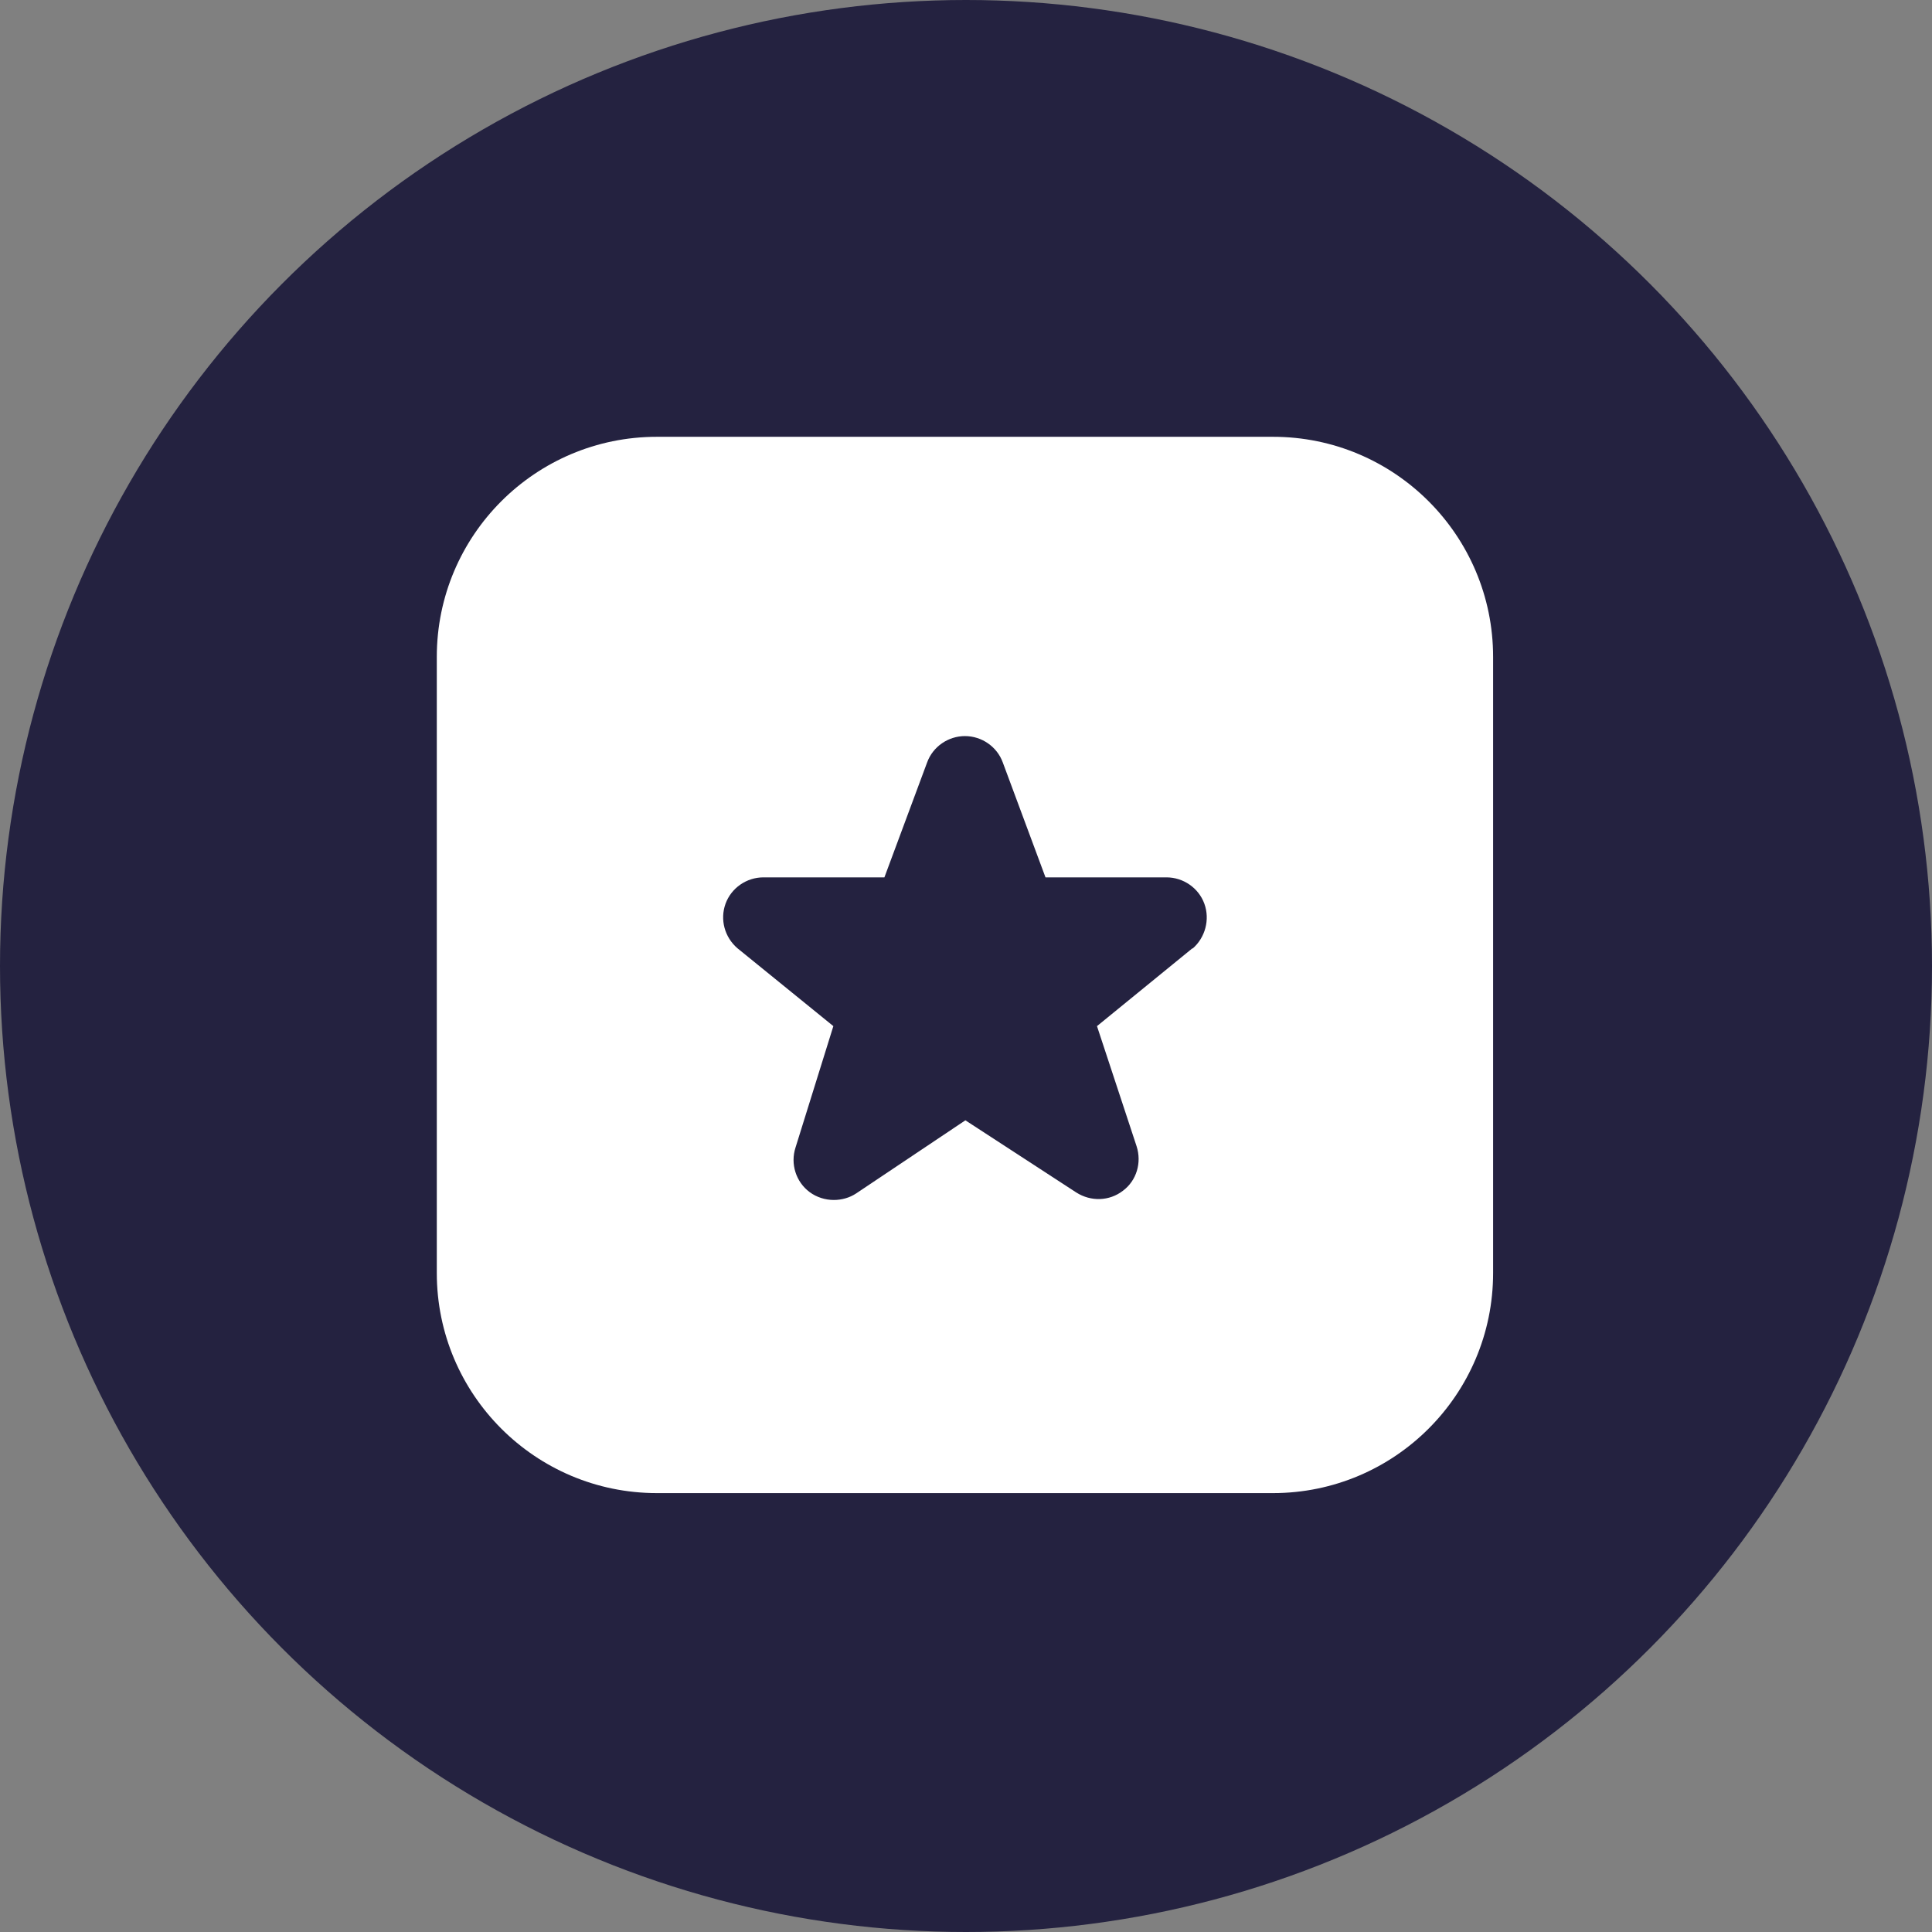 <?xml version="1.0" encoding="UTF-8"?> <svg xmlns="http://www.w3.org/2000/svg" width="920" height="920" viewBox="0 0 920 920" fill="none"><rect x="0" y="0" width="920" height="920" fill="#808080" stroke="none"/> <circle cx="460" cy="460" r="460" fill="#242240"></circle> <path d="M606.208 208H312.792C254.947 208 208 254.947 208 312.792V606.208C208 664.053 254.947 711 312.792 711H606.208C664.053 711 711 664.053 711 606.208V312.792C711 254.947 664.053 208 606.208 208ZM567.855 451.536L522.375 488.632L541.238 545.848C543.753 553.603 541.238 562.196 534.74 567.016C528.243 572.046 519.441 572.256 512.525 567.855L459.71 533.483L407.733 568.274C404.589 570.37 400.817 571.418 397.044 571.418C393.062 571.418 388.87 570.16 385.517 567.645C379.02 562.825 376.295 554.232 378.81 546.477L396.835 488.632L351.145 451.536C345.068 446.296 342.762 437.913 345.487 430.368C348.211 422.823 355.547 417.793 363.511 417.793H421.146L441.476 363.092C444.2 355.547 451.536 350.517 459.5 350.517C467.464 350.517 474.8 355.547 477.524 363.092L497.854 417.793H555.489C563.453 417.793 570.789 422.823 573.513 430.368C576.238 437.913 573.933 446.506 567.855 451.745V451.536Z" fill="white"></path> </svg> 